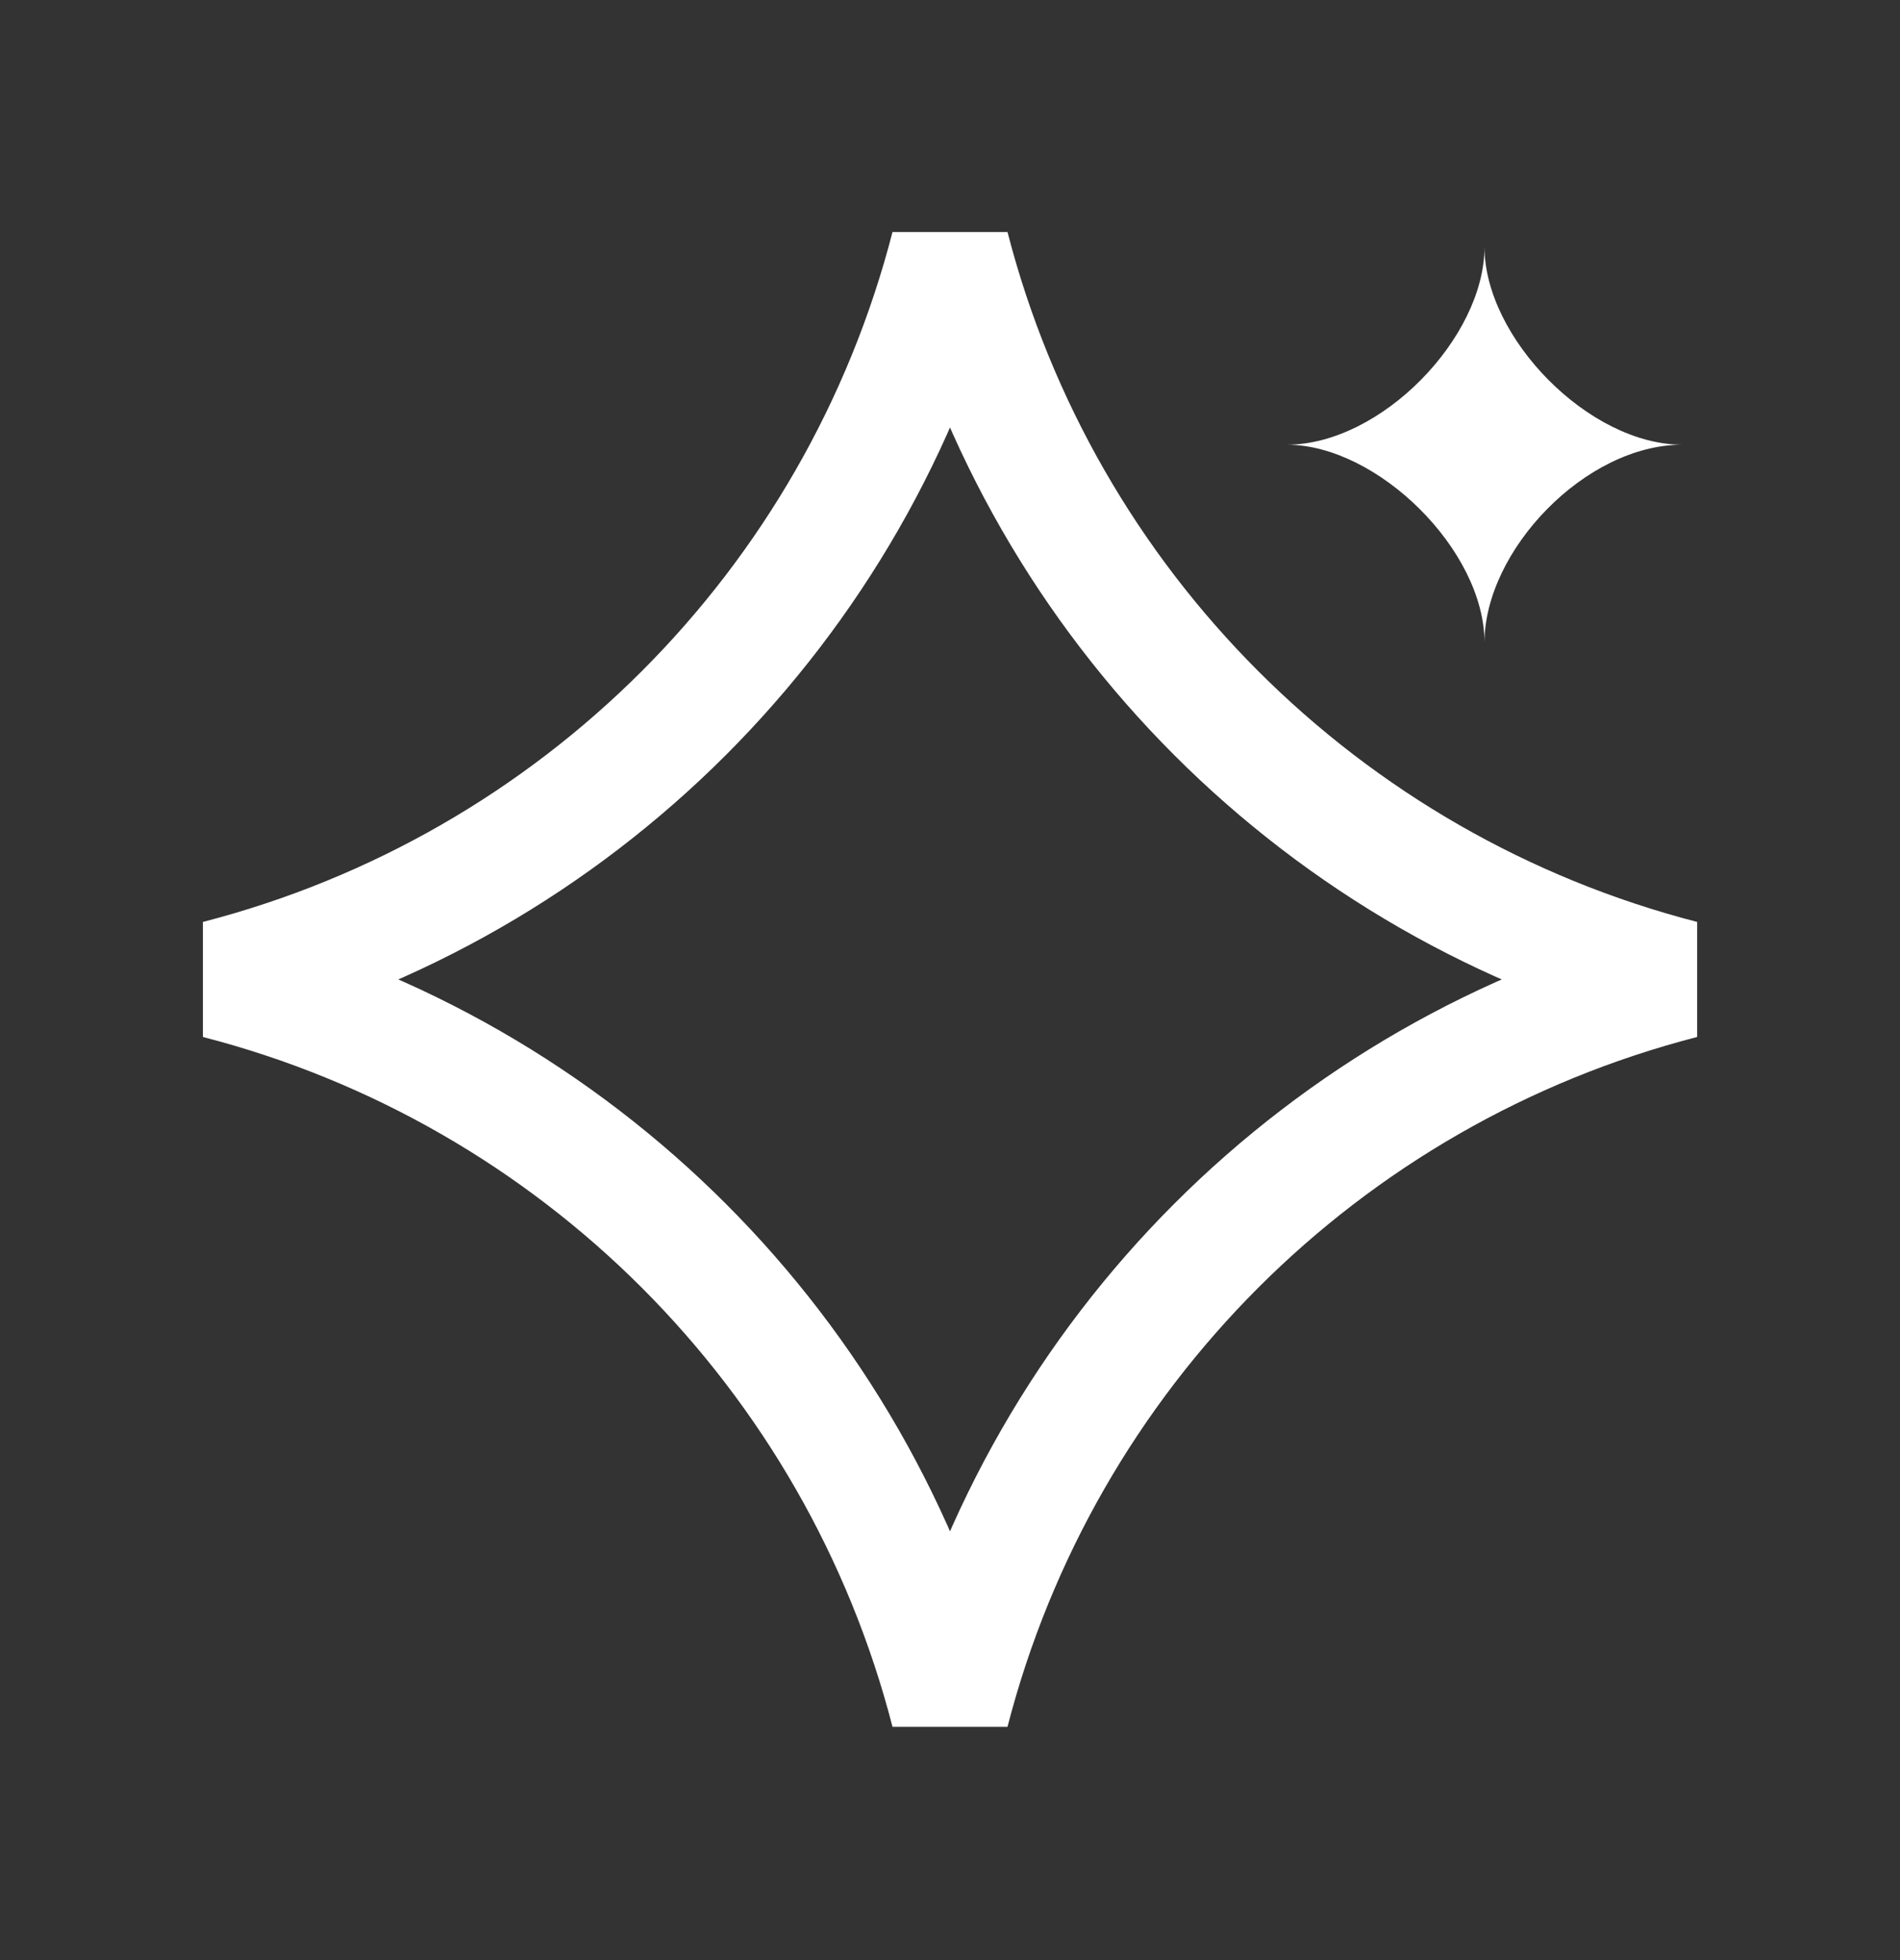 <svg width="32" height="33" viewBox="0 0 32 33" fill="none" xmlns="http://www.w3.org/2000/svg">
<rect x="0" y="0" width="32" height="33" fill="#333333" stroke="none"/>
<path d="M16 4.156C17.561 10.205 22.285 14.929 28.334 16.49C22.285 18.05 17.561 22.774 16 28.823C14.44 22.774 9.716 18.05 3.667 16.49C9.716 14.929 14.44 10.205 16 4.156Z" stroke="white" stroke-width="2" stroke-linecap="round"/>
<path d="M25.002 4.156C25.002 5.686 26.761 7.487 28.333 7.487C26.701 7.487 25.002 9.27 25.002 10.819C25.002 9.26 23.198 7.487 21.671 7.487C23.258 7.487 25.002 5.686 25.002 4.156Z" fill="white"/>
</svg>

